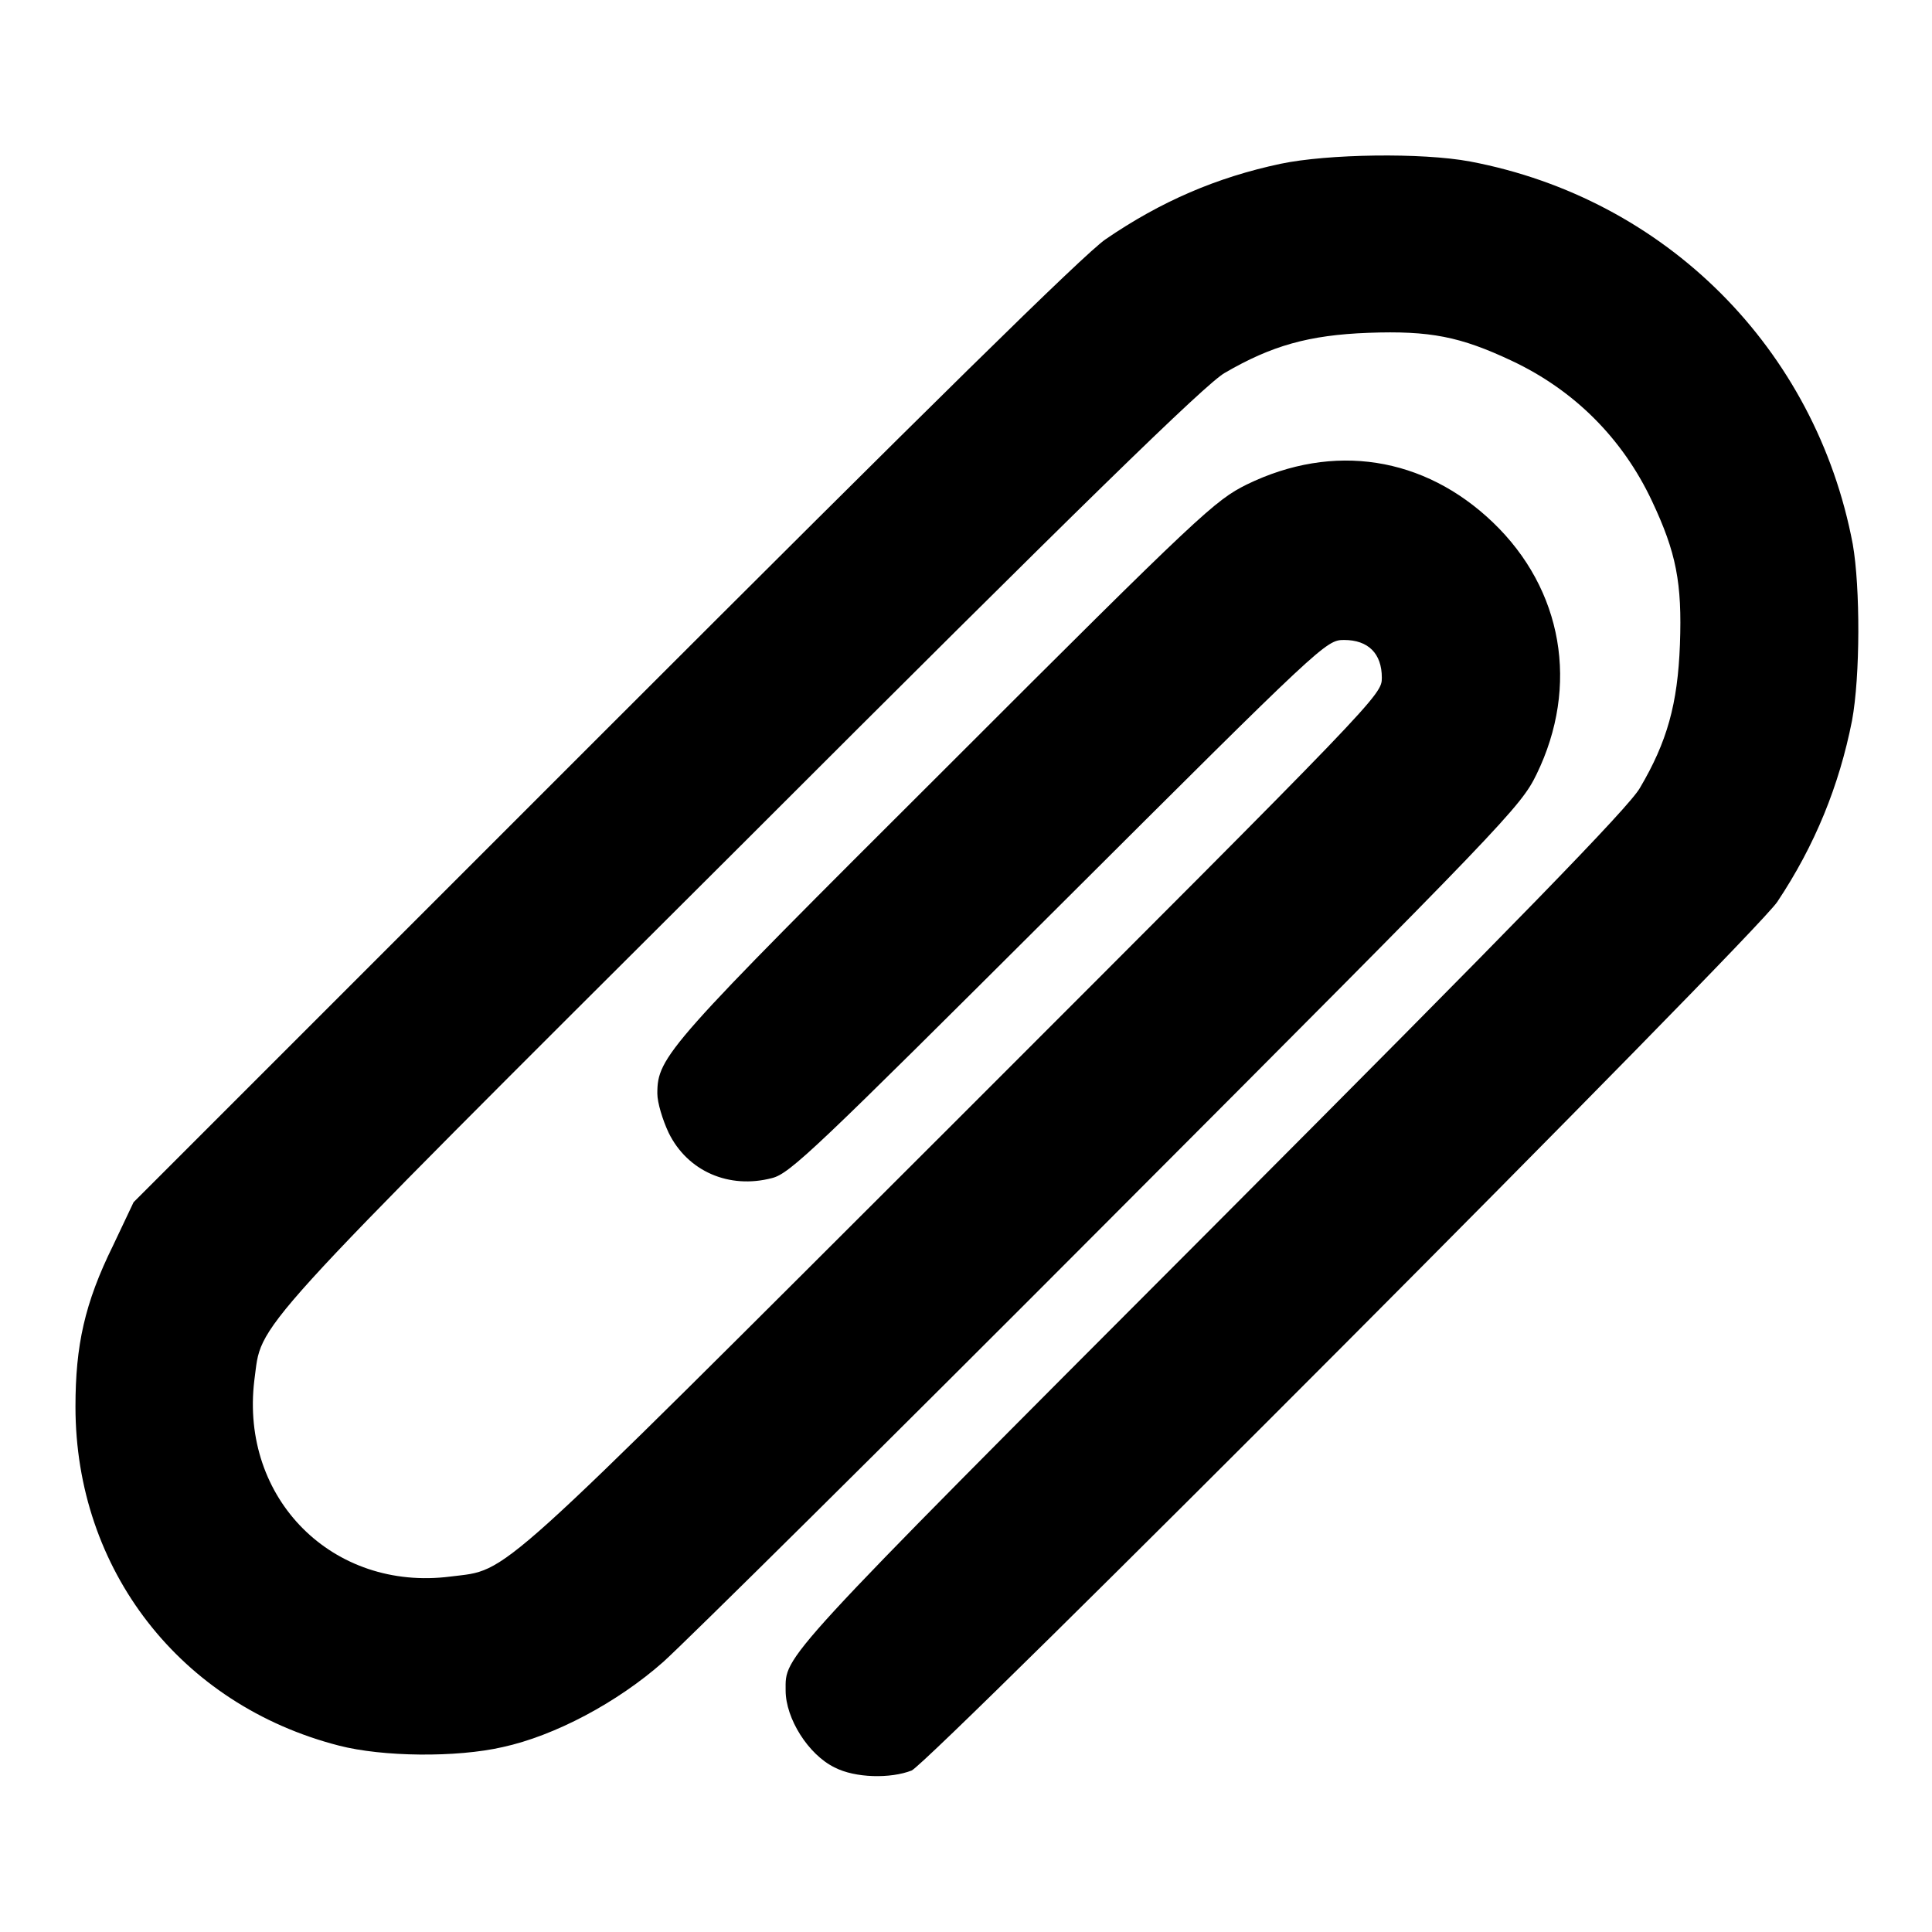 <?xml version="1.0" encoding="utf-8"?>
<!-- Svg Vector Icons : http://www.onlinewebfonts.com/icon -->
<!DOCTYPE svg PUBLIC "-//W3C//DTD SVG 1.1//EN" "http://www.w3.org/Graphics/SVG/1.1/DTD/svg11.dtd">
<svg version="1.1" xmlns="http://www.w3.org/2000/svg" xmlns:xlink="http://www.w3.org/1999/xlink" x="0px" y="0px" viewBox="0 0 256 256" enable-background="new 0 0 256 256" xml:space="preserve">
<g><g><g><path fill="#000000" d="M169.7,21.7c-8.5,1.8-15.9,5-23.2,10c-2.8,1.9-23.7,22.5-66.4,65.2l-62.4,62.4L15,165c-3.8,7.7-5,13.3-5,21.4c0,21.6,13.9,39.5,34.9,44.9c5.8,1.5,15.6,1.6,21.7,0.2c6.9-1.5,15.2-5.9,21.3-11.3c2.9-2.6,29.7-29.1,59.4-58.9c52.3-52.4,54.2-54.4,56.3-58.7c5.7-11.7,3.5-24.5-5.8-33.4c-9.1-8.7-21.1-10.6-32.6-5c-4.2,2.1-6,3.7-39.8,37.5c-37,36.9-38.3,38.3-38.3,43.2c0,1.2,0.7,3.5,1.5,5.2c2.5,5.1,8,7.5,13.7,6c2.4-0.6,5.8-3.9,38-36c35-34.9,35.4-35.3,37.8-35.3c3.2,0,5,1.8,5,5c0,2.3-0.3,2.6-56.7,59c-61.9,61.8-58.8,59.1-66.7,60.1c-15.6,2-27.9-10.3-26-26c1.1-7.9-2.2-4.4,64.4-70.8c45.3-45.3,61.7-61.3,64.2-62.7c6.2-3.6,11.1-5,19-5.3c8.2-0.3,12.2,0.5,19,3.7c8.3,3.9,14.7,10.3,18.6,18.6c3.2,6.8,4,10.8,3.7,19c-0.3,7.9-1.7,12.9-5.3,19c-1.4,2.5-16.3,17.8-56.9,58.5c-57.7,57.8-56.3,56.4-56.3,61.1c0,3.7,3,8.5,6.5,10.2c2.7,1.4,7.4,1.5,10.2,0.4c2.6-1.2,111.7-110.6,114.7-115.1c5-7.5,8.2-15.4,9.9-24c1.1-5.9,1.1-17.7,0.1-23.4c-4.9-25.9-24.8-45.8-50.7-50.7C188.4,20.2,175.9,20.4,169.7,21.7z"/></g></g></g>
</svg>